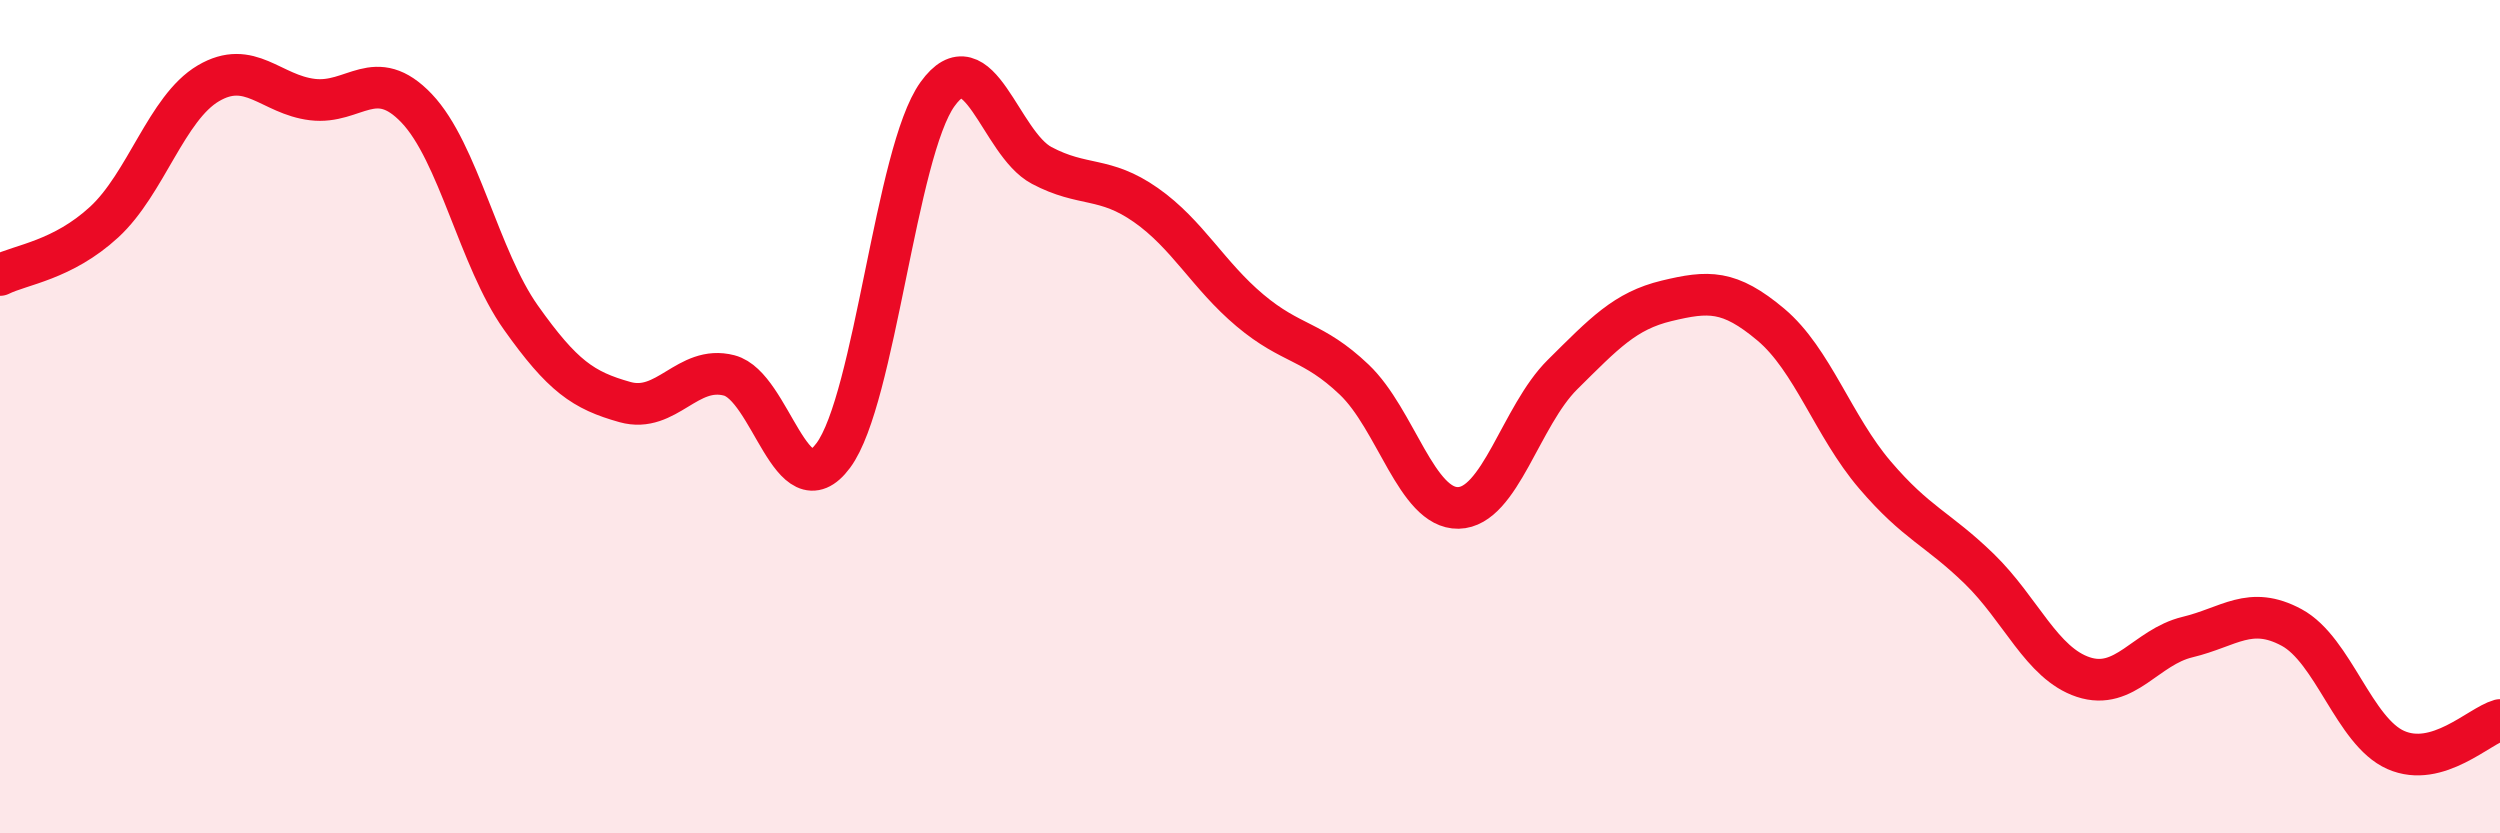 
    <svg width="60" height="20" viewBox="0 0 60 20" xmlns="http://www.w3.org/2000/svg">
      <path
        d="M 0,6.6 C 0.5,6.35 1.5,6.25 2.5,5.33 C 3.5,4.41 4,2.59 5,2 C 6,1.41 6.5,2.27 7.5,2.39 C 8.5,2.51 9,1.55 10,2.6 C 11,3.65 11.5,6.21 12.5,7.62 C 13.5,9.03 14,9.37 15,9.65 C 16,9.93 16.5,8.75 17.5,9.01 C 18.5,9.27 19,12.28 20,10.93 C 21,9.58 21.5,3.65 22.5,2.26 C 23.5,0.87 24,3.44 25,3.97 C 26,4.5 26.5,4.22 27.5,4.92 C 28.5,5.62 29,6.61 30,7.45 C 31,8.29 31.5,8.16 32.5,9.11 C 33.5,10.06 34,12.21 35,12.19 C 36,12.17 36.5,9.98 37.5,8.99 C 38.5,8 39,7.46 40,7.22 C 41,6.98 41.5,6.95 42.5,7.79 C 43.5,8.63 44,10.23 45,11.4 C 46,12.57 46.5,12.68 47.5,13.65 C 48.5,14.62 49,15.92 50,16.25 C 51,16.58 51.5,15.53 52.5,15.29 C 53.5,15.05 54,14.52 55,15.06 C 56,15.6 56.5,17.56 57.5,18 C 58.5,18.44 59.5,17.42 60,17.28L60 20L0 20Z"
        fill="#EB0A25"
        opacity="0.1"
        stroke-linecap="round"
        stroke-linejoin="round"
      />
      <path
        d="M 0,6.6 C 0.5,6.35 1.5,6.25 2.5,5.33 C 3.5,4.41 4,2.59 5,2 C 6,1.41 6.5,2.27 7.5,2.39 C 8.5,2.51 9,1.55 10,2.6 C 11,3.65 11.5,6.21 12.5,7.62 C 13.5,9.03 14,9.37 15,9.65 C 16,9.93 16.5,8.75 17.5,9.01 C 18.5,9.27 19,12.28 20,10.93 C 21,9.58 21.5,3.65 22.5,2.26 C 23.5,0.87 24,3.44 25,3.97 C 26,4.5 26.5,4.22 27.5,4.92 C 28.5,5.62 29,6.61 30,7.45 C 31,8.29 31.5,8.16 32.5,9.11 C 33.5,10.06 34,12.21 35,12.19 C 36,12.17 36.5,9.98 37.5,8.99 C 38.5,8 39,7.46 40,7.22 C 41,6.98 41.5,6.95 42.5,7.79 C 43.5,8.63 44,10.23 45,11.4 C 46,12.57 46.5,12.68 47.5,13.65 C 48.5,14.62 49,15.92 50,16.25 C 51,16.58 51.5,15.53 52.5,15.29 C 53.5,15.05 54,14.52 55,15.06 C 56,15.6 56.5,17.56 57.5,18 C 58.5,18.44 59.5,17.42 60,17.28"
        stroke="#EB0A25"
        stroke-width="1"
        fill="none"
        stroke-linecap="round"
        stroke-linejoin="round"
      />
    </svg>
  